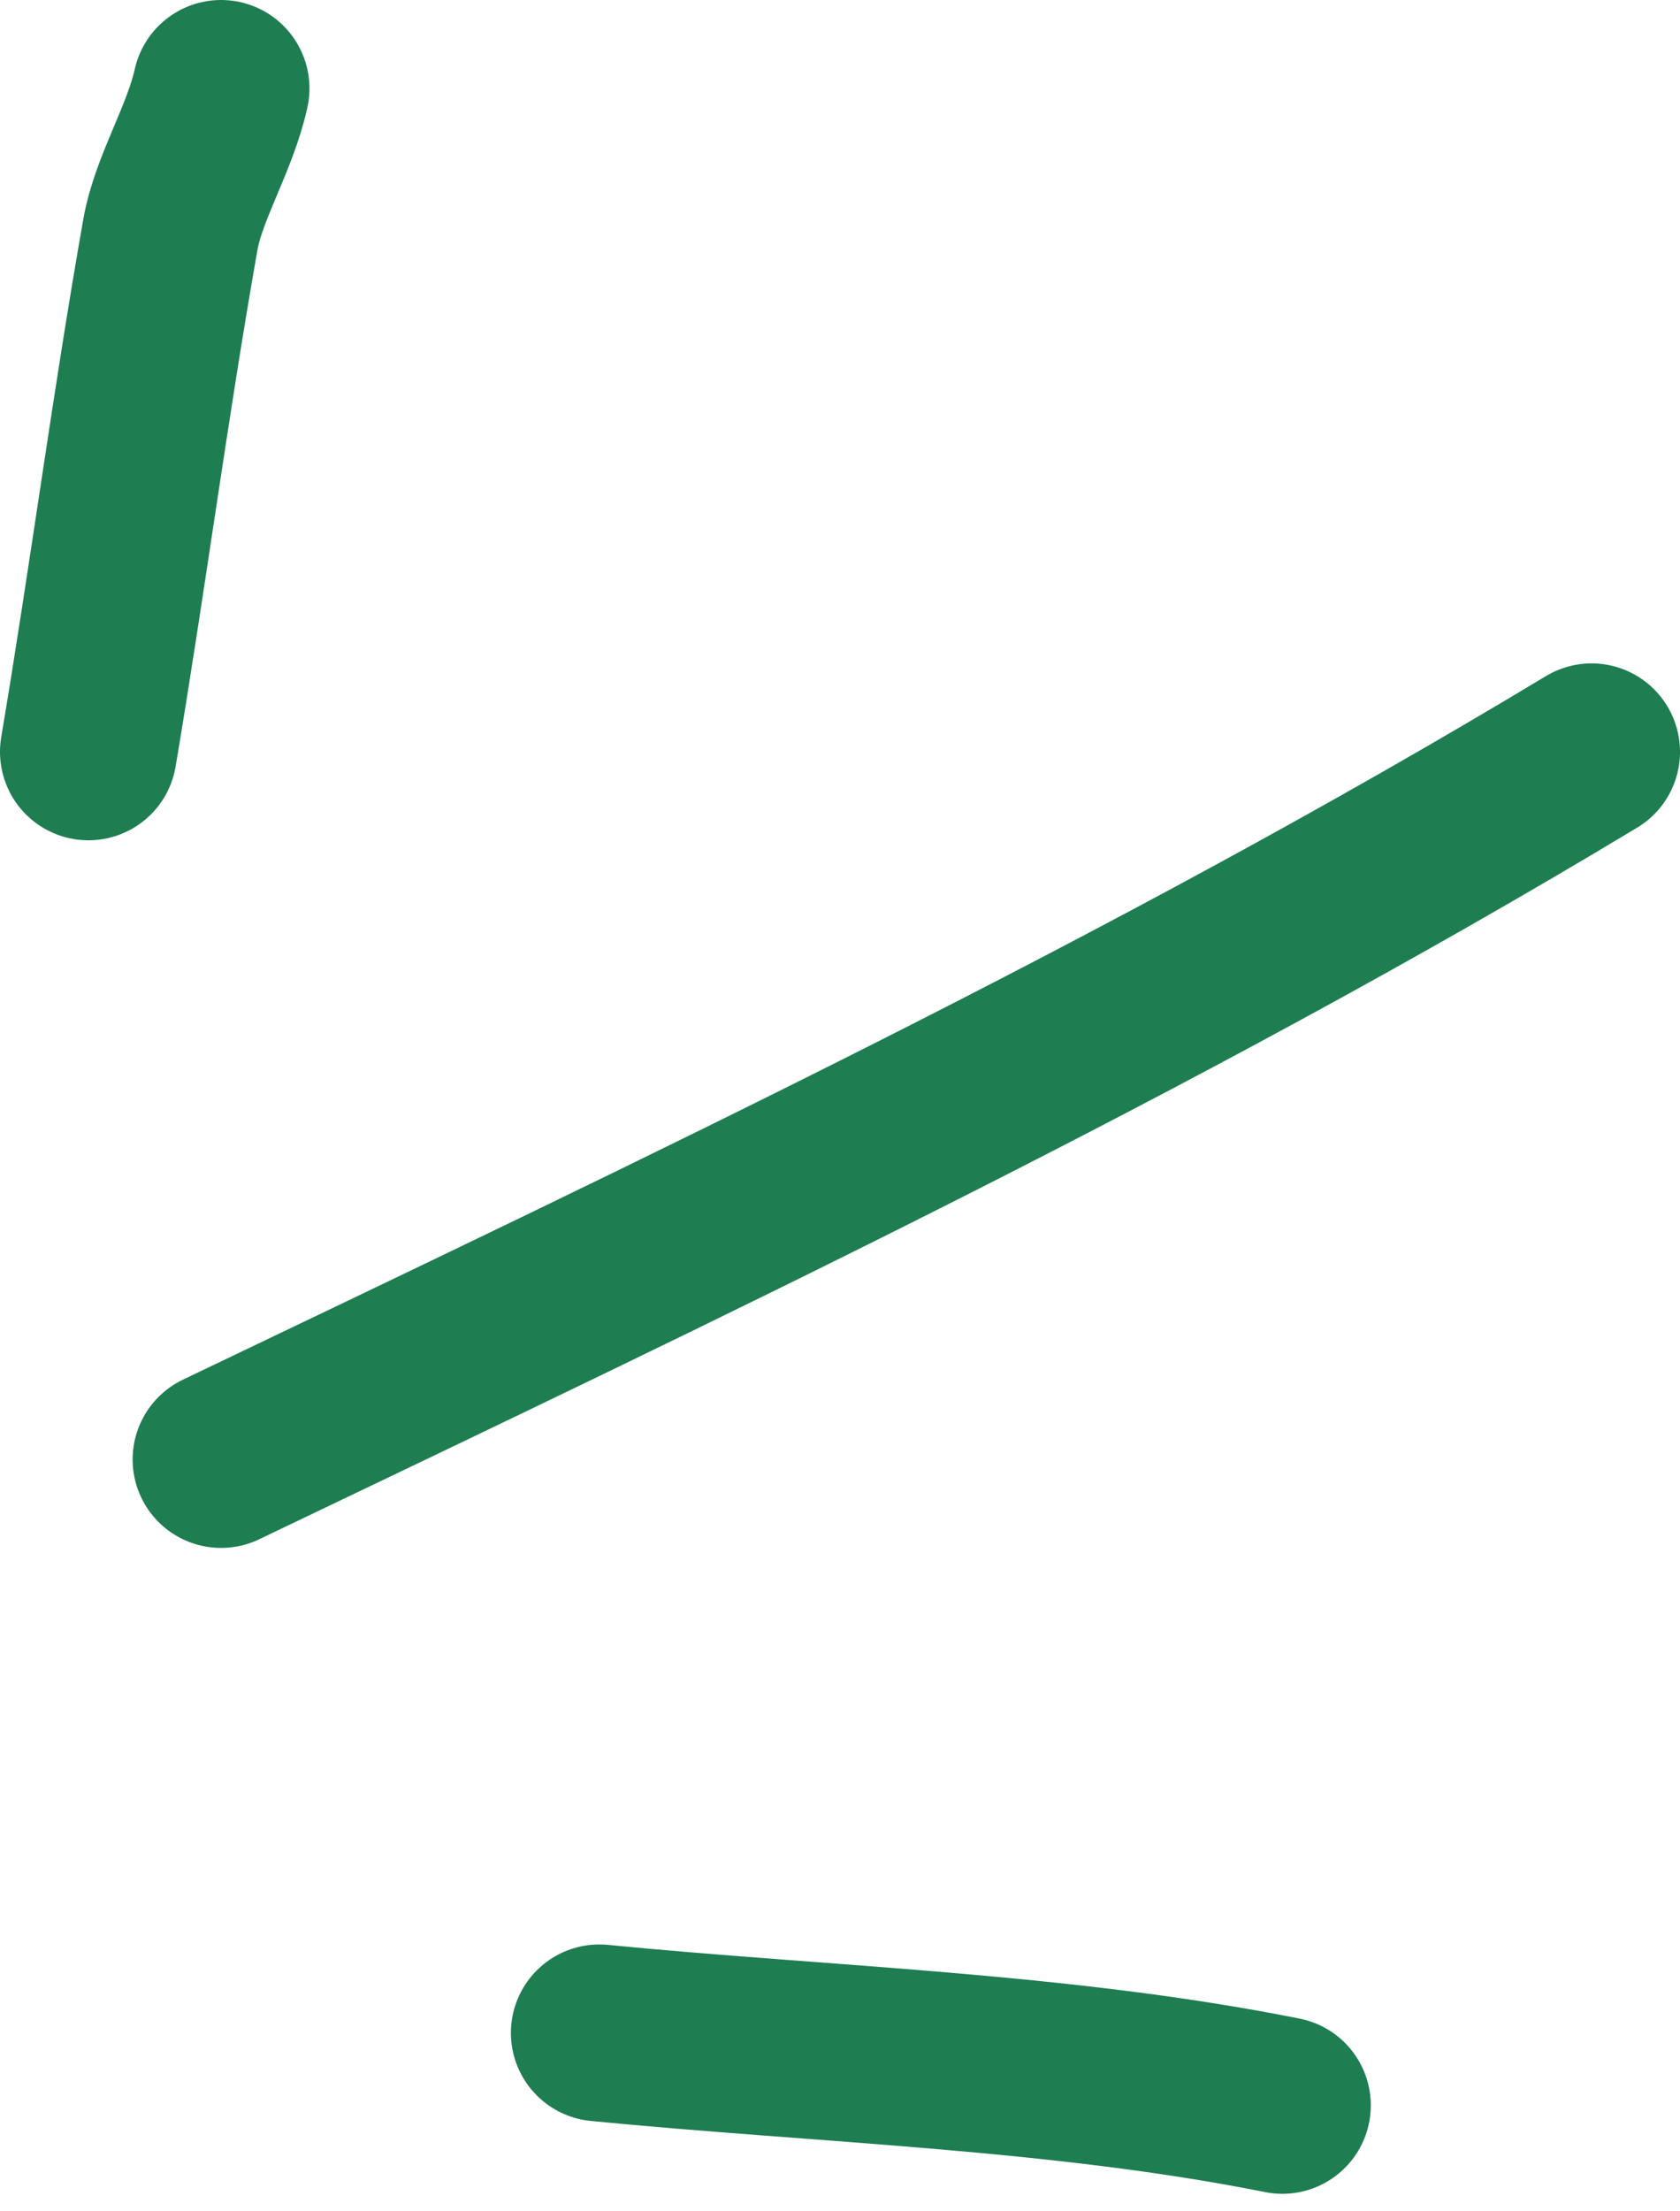 <svg xmlns="http://www.w3.org/2000/svg" width="38" height="50" viewBox="0 0 38 50" fill="none"><path d="M5 33C15.498 27.976 26.09 22.971 36 17" stroke="#1E7E51" stroke-width="4" stroke-linecap="round"></path><path d="M2 17C2.66 13.08 3.17 9.177 3.854 5.302C4.041 4.243 4.749 3.136 5 2" stroke="#1E7E51" stroke-width="4" stroke-linecap="round"></path><path d="M13.556 45.966C18.613 46.462 23.996 46.602 29.006 47.604" stroke="#1E7E51" stroke-width="4" stroke-linecap="round"></path></svg>